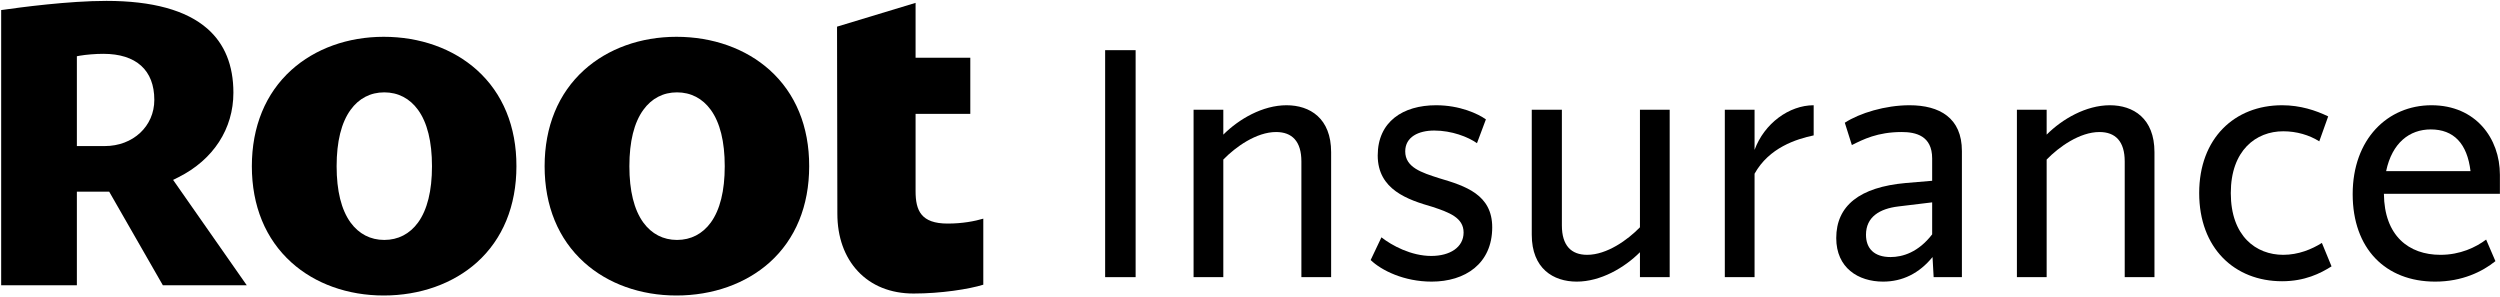 <svg width="286" height="34" viewBox="0 0 286 34" fill="none" xmlns="http://www.w3.org/2000/svg">
<g clip-path="url(#clip0_161_4067)">
<path d="M126.428 31.706H129.915V5.739H126.428V31.706Z" fill="black"/>
<path d="M147.177 12.04C144.455 12.04 141.733 13.614 139.947 15.402V12.55H136.545V31.706H139.947V18.254C141.351 16.807 143.732 15.104 145.986 15.104C147.815 15.104 148.879 16.169 148.879 18.468V31.706H152.281V17.403C152.281 13.53 149.857 12.04 147.177 12.04Z" fill="black"/>
<path d="M169.987 13.657C169.094 13.018 167.01 12.04 164.288 12.04C160.503 12.04 157.611 13.913 157.611 17.786C157.611 21.703 161.056 22.852 163.863 23.661C165.777 24.299 167.435 24.895 167.435 26.598C167.435 28.301 165.862 29.28 163.735 29.28C161.438 29.28 159.227 28.088 158.036 27.151L156.803 29.748C158.036 30.94 160.63 32.217 163.778 32.217C167.605 32.217 170.71 30.174 170.71 26.002C170.71 22.256 167.648 21.277 164.628 20.383C162.629 19.744 160.758 19.149 160.758 17.318C160.758 15.658 162.289 14.934 164.075 14.934C166.074 14.934 167.946 15.658 168.966 16.381L169.987 13.657Z" fill="black"/>
<path d="M187.61 12.55V26.002C186.206 27.449 183.825 29.152 181.571 29.152C179.742 29.152 178.679 28.088 178.679 25.789V12.55H175.233V26.853C175.233 30.727 177.7 32.217 180.38 32.217C183.102 32.217 185.824 30.642 187.61 28.854V31.706H191.012V12.55H187.61Z" fill="black"/>
<path d="M200.722 17.148V12.55H197.319V31.706H200.722V19.872C202.381 16.892 205.485 15.913 207.484 15.488V12.04C204.677 12.04 201.828 14.125 200.722 17.148Z" fill="black"/>
<path d="M218.445 12.04C215.681 12.04 212.746 12.933 211.045 14.04L211.853 16.595C213.129 15.956 214.787 15.104 217.552 15.104C219.168 15.104 221.039 15.53 221.039 18.127V20.681L218.02 20.936C212.746 21.405 210.066 23.533 210.066 27.236C210.066 30.642 212.576 32.217 215.425 32.217C217.637 32.217 219.551 31.28 221.082 29.407L221.209 31.706H224.442V17.276C224.442 13.487 221.89 12.04 218.445 12.04ZM216.276 29.407C214.405 29.407 213.469 28.428 213.469 26.853C213.469 24.81 215.043 23.873 217.169 23.618L221.039 23.15V26.811C219.466 28.854 217.679 29.407 216.276 29.407Z" fill="black"/>
<path d="M241.367 12.04C238.645 12.04 235.923 13.614 234.137 15.402V12.55H230.734V31.706H234.137V18.254C235.54 16.807 237.922 15.104 240.176 15.104C242.005 15.104 243.068 16.169 243.068 18.468V31.706H246.471V17.403C246.471 13.53 244.047 12.04 241.367 12.04Z" fill="black"/>
<path d="M266.728 30.472L265.624 27.79C264.473 28.514 262.942 29.152 261.2 29.152C258.096 29.152 255.203 27.024 255.203 22.086C255.203 17.19 258.096 15.019 261.2 15.019C262.731 15.019 264.177 15.445 265.325 16.169L266.344 13.316C264.942 12.635 263.156 12.04 261.071 12.04C255.628 12.04 251.587 15.828 251.587 22.086C251.587 28.386 255.628 32.174 261.071 32.174C263.665 32.174 265.451 31.28 266.728 30.472Z" fill="black"/>
<path d="M285.989 20C285.989 15.828 283.225 12.04 278.162 12.04C273.143 12.04 269.146 15.913 269.146 22.213C269.146 28.428 272.889 32.217 278.587 32.217C281.693 32.217 283.989 31.068 285.476 29.876L284.414 27.407C283.225 28.301 281.438 29.152 279.184 29.152C275.568 29.152 272.76 26.981 272.719 22.171H285.989V20ZM278.077 14.806C280.715 14.806 282.247 16.424 282.627 19.574H272.974C273.653 16.339 275.653 14.806 278.077 14.806Z" fill="black"/>
<path d="M19.803 20.581L20.428 20.269C24.414 18.259 26.701 14.737 26.701 10.604C26.701 7.47 25.702 5.01 23.715 3.274C21.303 1.163 17.416 0.102 12.18 0.102C7.832 0.102 2.346 0.839 0.134 1.151V32.631H8.794V21.93H12.493L18.629 32.631H28.226L19.803 20.581ZM11.981 16.71H8.794V6.433L9.131 6.371C9.856 6.246 10.943 6.158 11.818 6.158C15.579 6.158 17.654 8.031 17.654 11.428C17.654 14.45 15.217 16.71 11.981 16.71Z" fill="black"/>
<path d="M54.555 8.006C51.831 5.559 48.045 4.21 43.896 4.21C39.797 4.21 36.048 5.559 33.336 8.006C30.375 10.679 28.812 14.487 28.812 19.02C28.812 23.553 30.375 27.349 33.336 30.021C36.048 32.469 39.797 33.805 43.896 33.805C48.045 33.805 51.831 32.457 54.555 30.021C57.517 27.362 59.079 23.553 59.079 19.02C59.092 14.475 57.517 10.666 54.555 8.006ZM47.82 25.464C46.87 26.762 45.545 27.449 43.958 27.449C42.384 27.449 41.059 26.762 40.109 25.464C39.047 24.003 38.51 21.83 38.51 19.02C38.51 16.198 39.047 14.025 40.109 12.564C41.059 11.253 42.384 10.566 43.958 10.566C45.533 10.566 46.87 11.253 47.82 12.564C48.882 14.025 49.419 16.198 49.419 19.02C49.419 21.83 48.882 24.003 47.82 25.464Z" fill="black"/>
<path d="M104.742 21.867V13.426V13.026H105.142H111.003V6.608H105.142H104.742V6.208V0.327L95.757 3.049L95.794 24.452C95.794 27.112 96.606 29.384 98.131 31.02C99.693 32.694 101.892 33.58 104.517 33.58C107.641 33.58 110.852 33.081 112.489 32.569V25.014C111.515 25.301 110.128 25.576 108.416 25.576C105.367 25.576 104.742 24.09 104.742 21.867Z" fill="black"/>
<path d="M88.046 8.006C85.322 5.559 81.536 4.21 77.387 4.21C73.288 4.21 69.539 5.559 66.827 8.006C63.866 10.679 62.304 14.487 62.304 19.02C62.304 23.553 63.866 27.349 66.827 30.021C69.539 32.469 73.288 33.805 77.387 33.805C81.536 33.805 85.322 32.457 88.046 30.021C91.008 27.362 92.57 23.553 92.57 19.02C92.583 14.475 91.008 10.666 88.046 8.006ZM81.311 25.464C80.361 26.762 79.037 27.449 77.449 27.449C75.875 27.449 74.55 26.762 73.6 25.464C72.538 24.003 72.001 21.83 72.001 19.02C72.001 16.198 72.538 14.025 73.6 12.564C74.55 11.253 75.875 10.566 77.449 10.566C79.024 10.566 80.361 11.253 81.311 12.564C82.373 14.025 82.91 16.198 82.91 19.02C82.91 21.83 82.373 24.003 81.311 25.464Z" fill="black"/>
</g>
<defs>
<clipPath id="clip0_161_4067">
<rect width="286" height="34" fill="white"/>
</clipPath>
</defs>
</svg>
